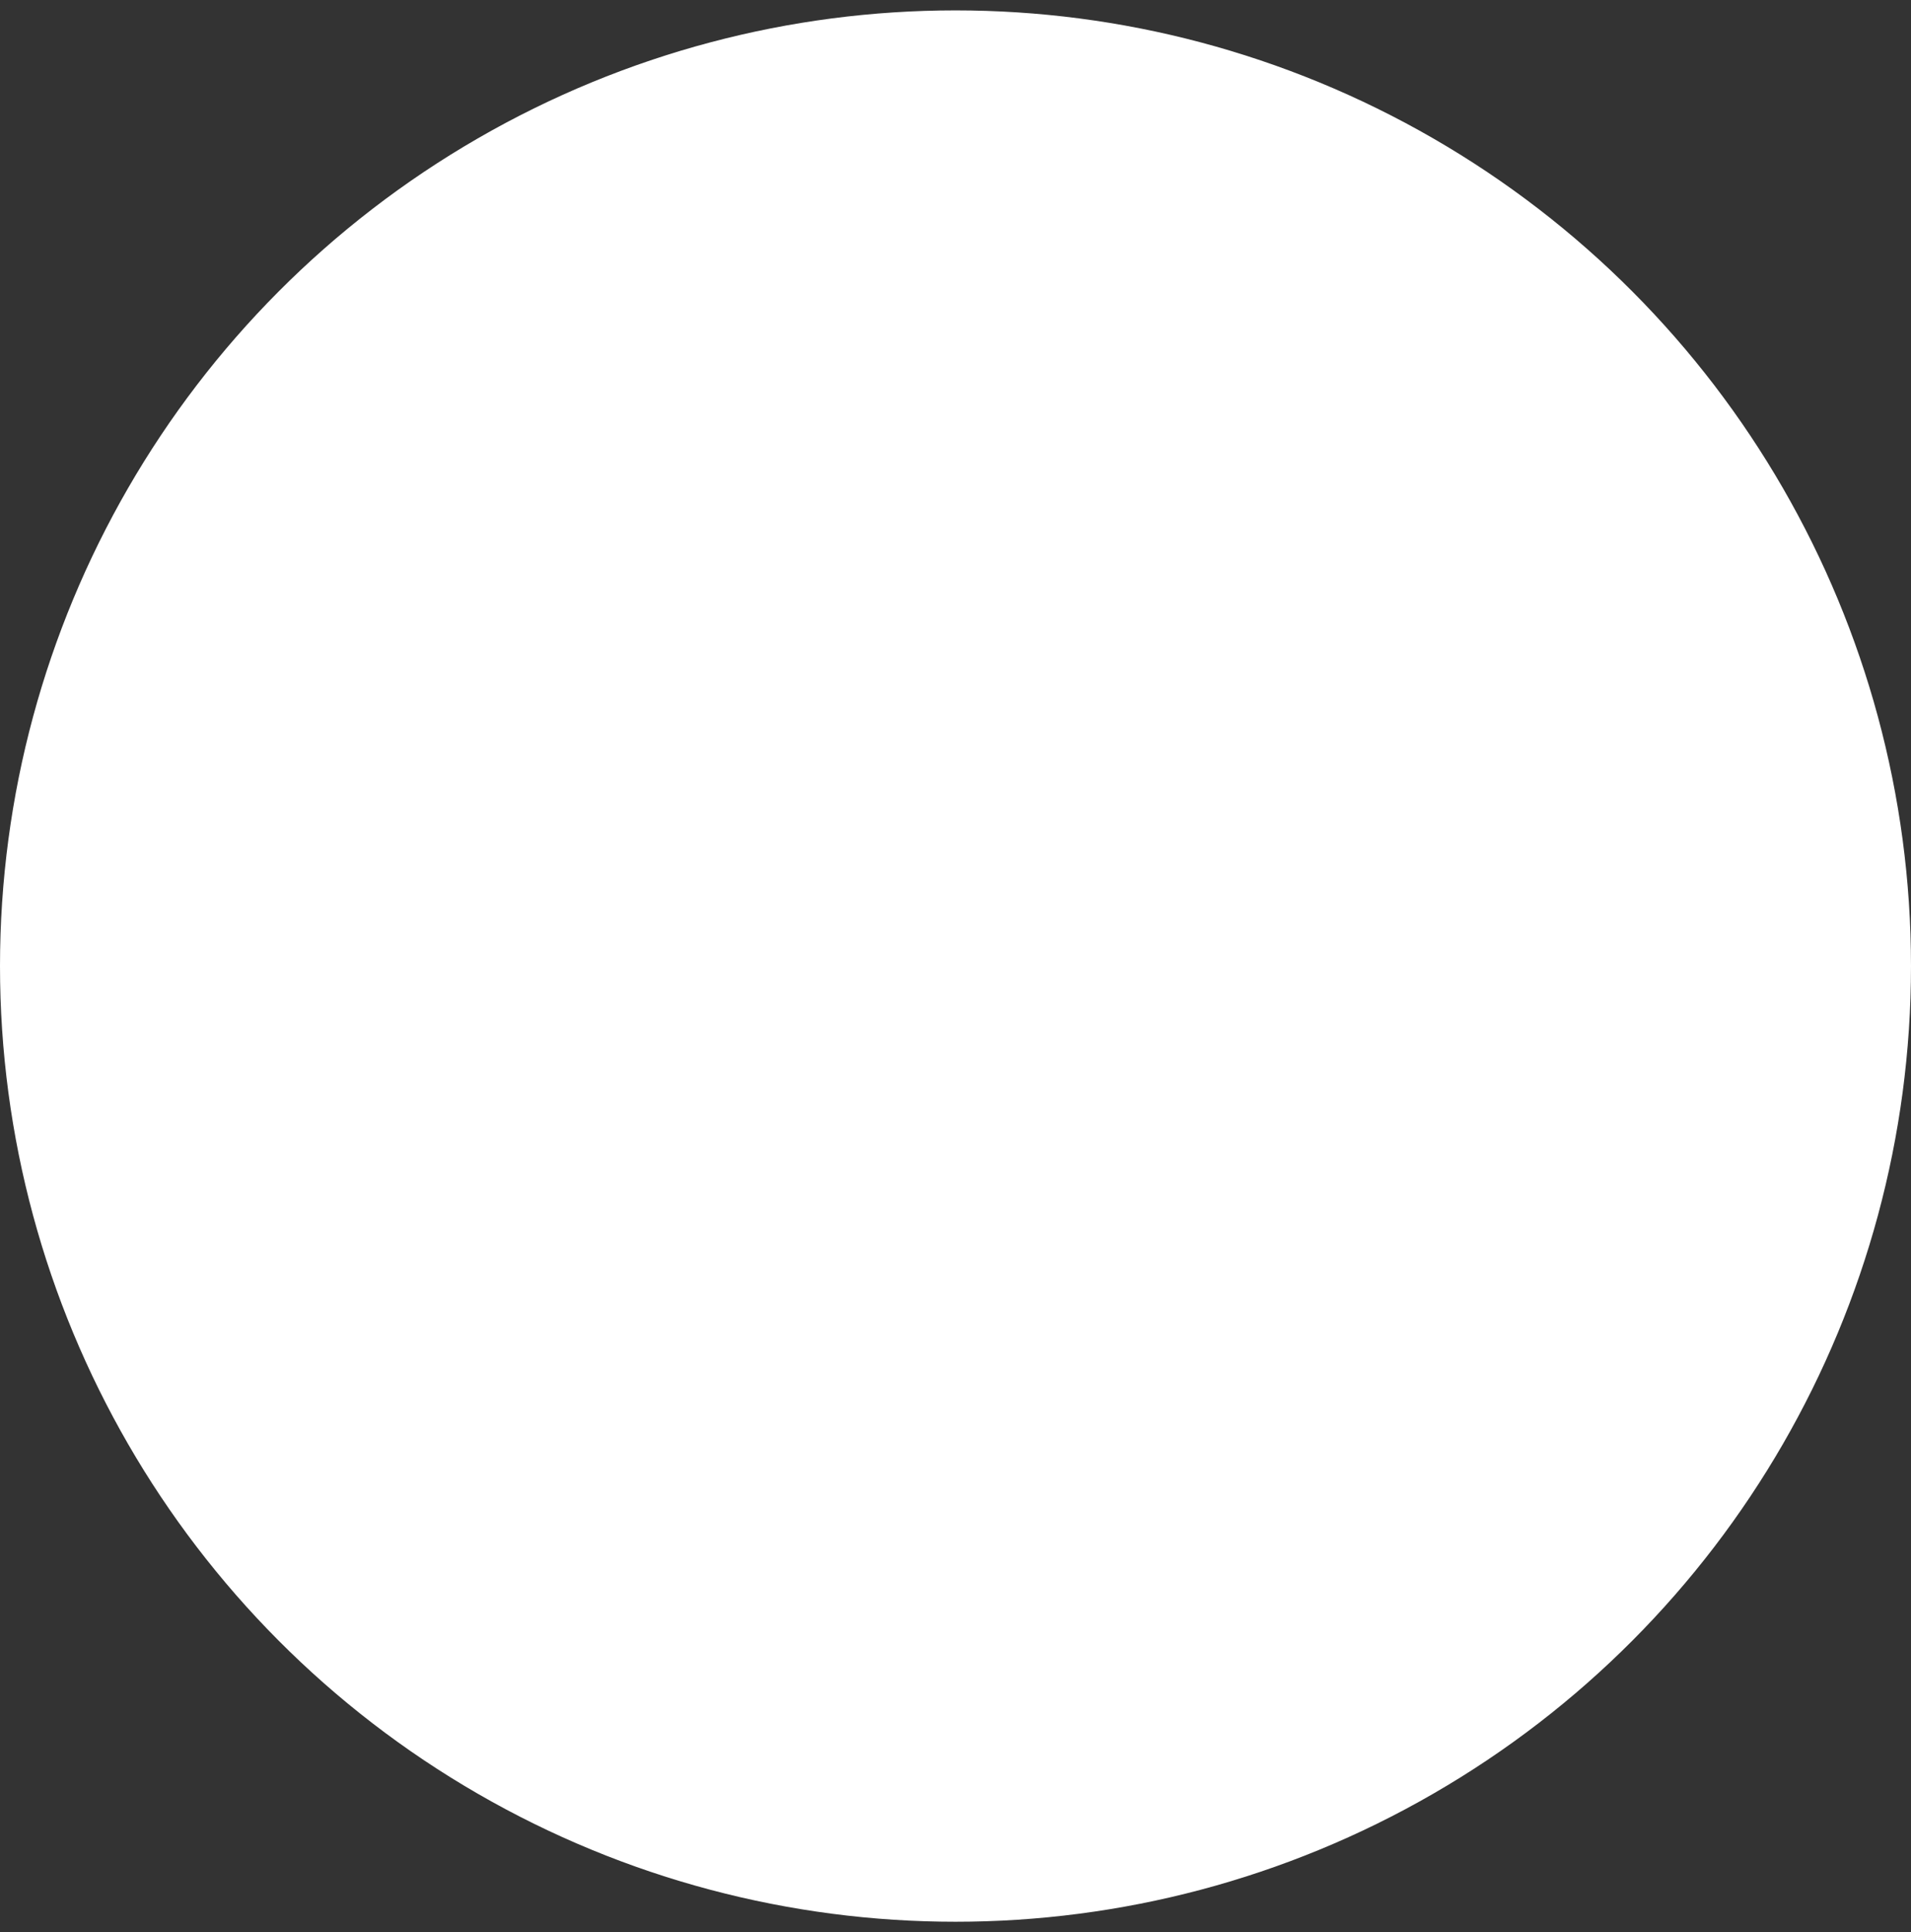 <svg width="92" height="93" viewBox="0 0 92 93" fill="none" xmlns="http://www.w3.org/2000/svg">
<rect x="0" y="0" width="92" height="93" fill="#333333" stroke="none"/>
<circle cx="46" cy="46.5" r="45" fill="white" stroke="white" stroke-width="2"/>
<mask id="path-2-inside-1_4015_160" fill="white">
<rect x="23" y="23.5" width="13" height="13" rx="2"/>
</mask>
<rect x="23" y="23.5" width="13" height="13" rx="2" stroke="#2C5B74" stroke-width="6" mask="url(#path-2-inside-1_4015_160)"/>
<mask id="path-3-inside-2_4015_160" fill="white">
<rect x="39" y="39.5" width="14" height="14" rx="2"/>
</mask>
<rect x="39" y="39.5" width="14" height="14" rx="2" fill="#F46B6B" stroke="#F46B6B" stroke-width="6" mask="url(#path-3-inside-2_4015_160)"/>
<mask id="path-4-inside-3_4015_160" fill="white">
<rect x="39" y="23.5" width="14" height="13" rx="2"/>
</mask>
<rect x="39" y="23.5" width="14" height="13" rx="2" stroke="#2C5B74" stroke-width="6" mask="url(#path-4-inside-3_4015_160)"/>
<mask id="path-5-inside-4_4015_160" fill="white">
<rect x="56" y="23.5" width="13" height="13" rx="2"/>
</mask>
<rect x="56" y="23.5" width="13" height="13" rx="2" stroke="#2C5B74" stroke-width="6" mask="url(#path-5-inside-4_4015_160)"/>
<mask id="path-6-inside-5_4015_160" fill="white">
<rect x="23" y="39.5" width="13" height="14" rx="2"/>
</mask>
<rect x="23" y="39.5" width="13" height="14" rx="2" stroke="#2C5B74" stroke-width="6" mask="url(#path-6-inside-5_4015_160)"/>
<mask id="path-7-inside-6_4015_160" fill="white">
<rect x="56" y="39.5" width="13" height="14" rx="2"/>
</mask>
<rect x="56" y="39.5" width="13" height="14" rx="2" stroke="#2C5B74" stroke-width="6" mask="url(#path-7-inside-6_4015_160)"/>
<mask id="path-8-inside-7_4015_160" fill="white">
<rect x="23" y="56.5" width="13" height="13" rx="2"/>
</mask>
<rect x="23" y="56.5" width="13" height="13" rx="2" stroke="#2C5B74" stroke-width="6" mask="url(#path-8-inside-7_4015_160)"/>
<mask id="path-9-inside-8_4015_160" fill="white">
<rect x="39" y="56.5" width="14" height="13" rx="2"/>
</mask>
<rect x="39" y="56.5" width="14" height="13" rx="2" stroke="#2C5B74" stroke-width="6" mask="url(#path-9-inside-8_4015_160)"/>
<mask id="path-10-inside-9_4015_160" fill="white">
<rect x="56" y="56.5" width="13" height="13" rx="2"/>
</mask>
<rect x="56" y="56.5" width="13" height="13" rx="2" stroke="#2C5B74" stroke-width="6" mask="url(#path-10-inside-9_4015_160)"/>
</svg>
